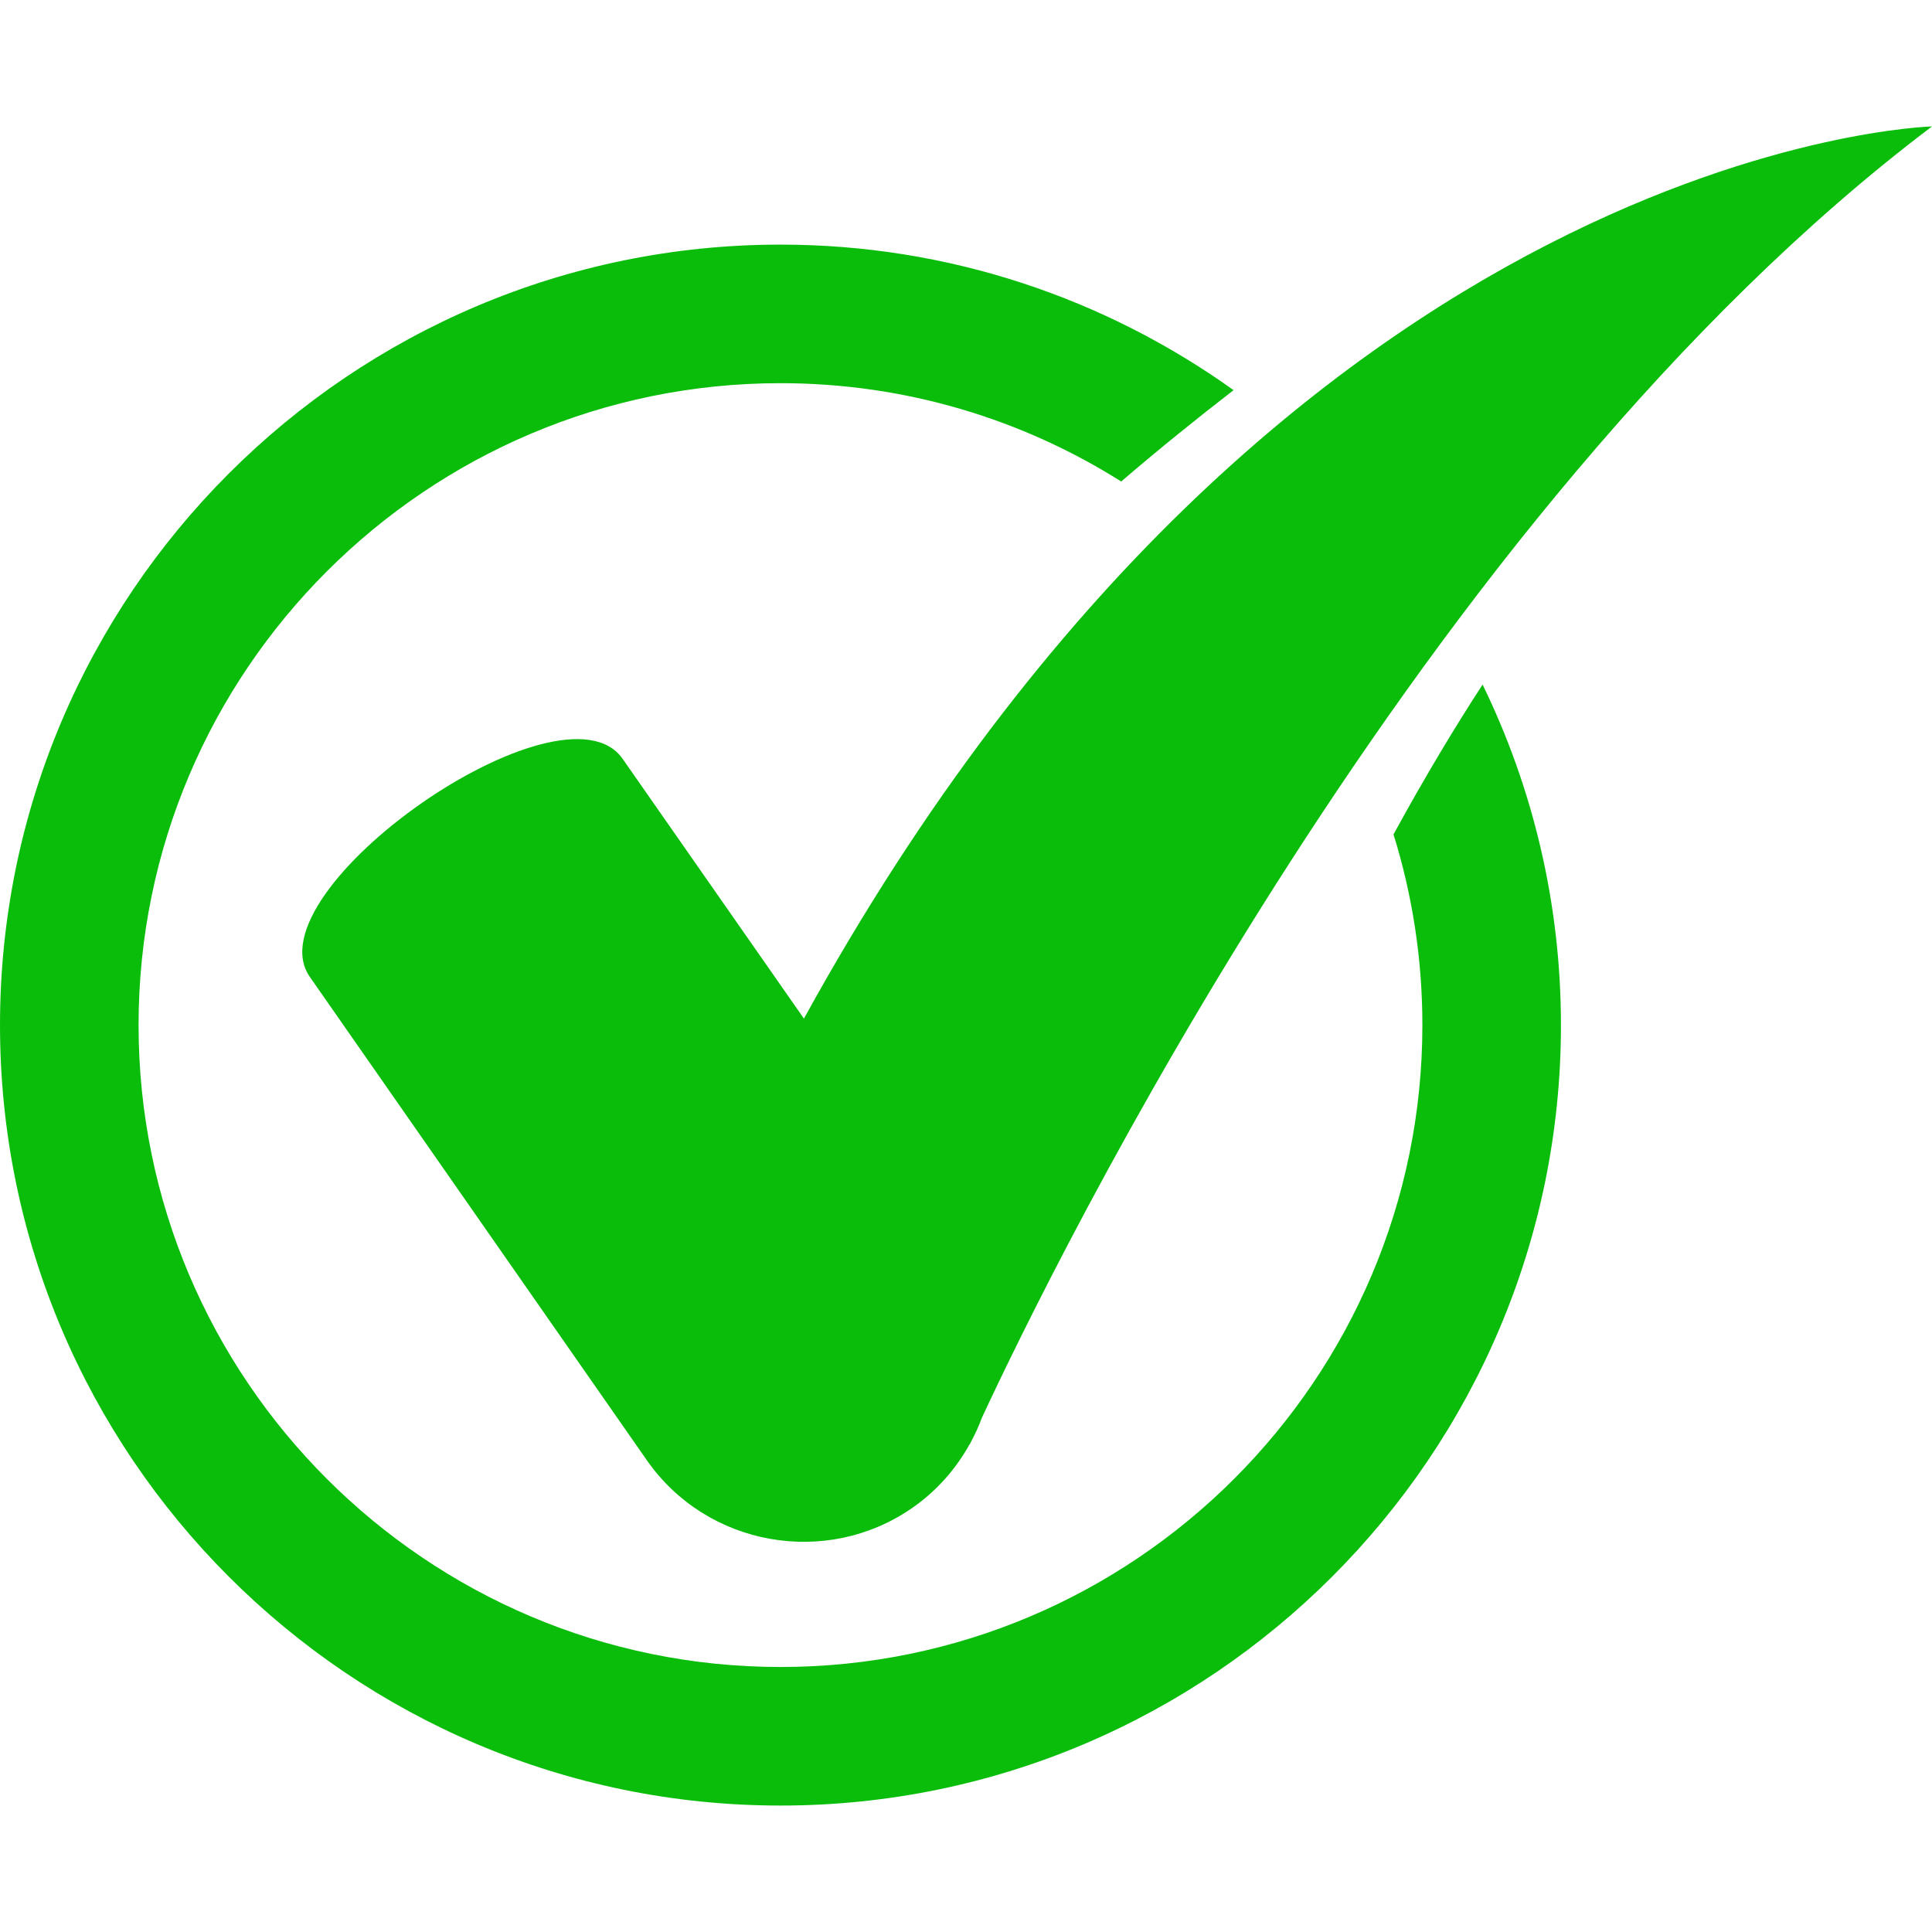 <svg xmlns="http://www.w3.org/2000/svg" fill="none" viewBox="0 0 18 18" height="18" width="18">
<g clip-path="url(#clip0_15_3372)">
<path fill="#0ABD0A" d="M7.49 9.49L5.801 7.07C5.242 6.268 2.328 8.301 2.887 9.102L6.028 13.607C6.588 14.408 7.701 14.606 8.502 14.047C8.73 13.888 8.907 13.684 9.034 13.455L9.036 13.456C9.036 13.456 9.039 13.447 9.043 13.44C9.083 13.365 9.119 13.289 9.148 13.209C9.795 11.818 13.218 4.789 18 1.178C18 1.178 11.979 1.33 7.49 9.49Z"></path>
<path fill="#0ABD0A" d="M12.983 7.774C13.158 8.336 13.252 8.932 13.252 9.551C13.252 12.849 10.569 15.531 7.272 15.531C3.974 15.531 1.291 12.849 1.291 9.551C1.291 6.253 3.974 3.57 7.272 3.57C8.437 3.57 9.526 3.906 10.446 4.486C10.812 4.172 11.168 3.886 11.493 3.635C10.302 2.783 8.845 2.279 7.272 2.279C3.262 2.279 0 5.541 0 9.551C0 13.56 3.262 16.822 7.272 16.822C11.281 16.822 14.543 13.56 14.543 9.551C14.543 8.414 14.28 7.337 13.813 6.378C13.565 6.759 13.283 7.224 12.983 7.774Z"></path>
</g>
<defs>
<clipPath id="clip0_15_3372">
<rect fill="white" height="18" width="18"></rect>
</clipPath>
</defs>
</svg>
